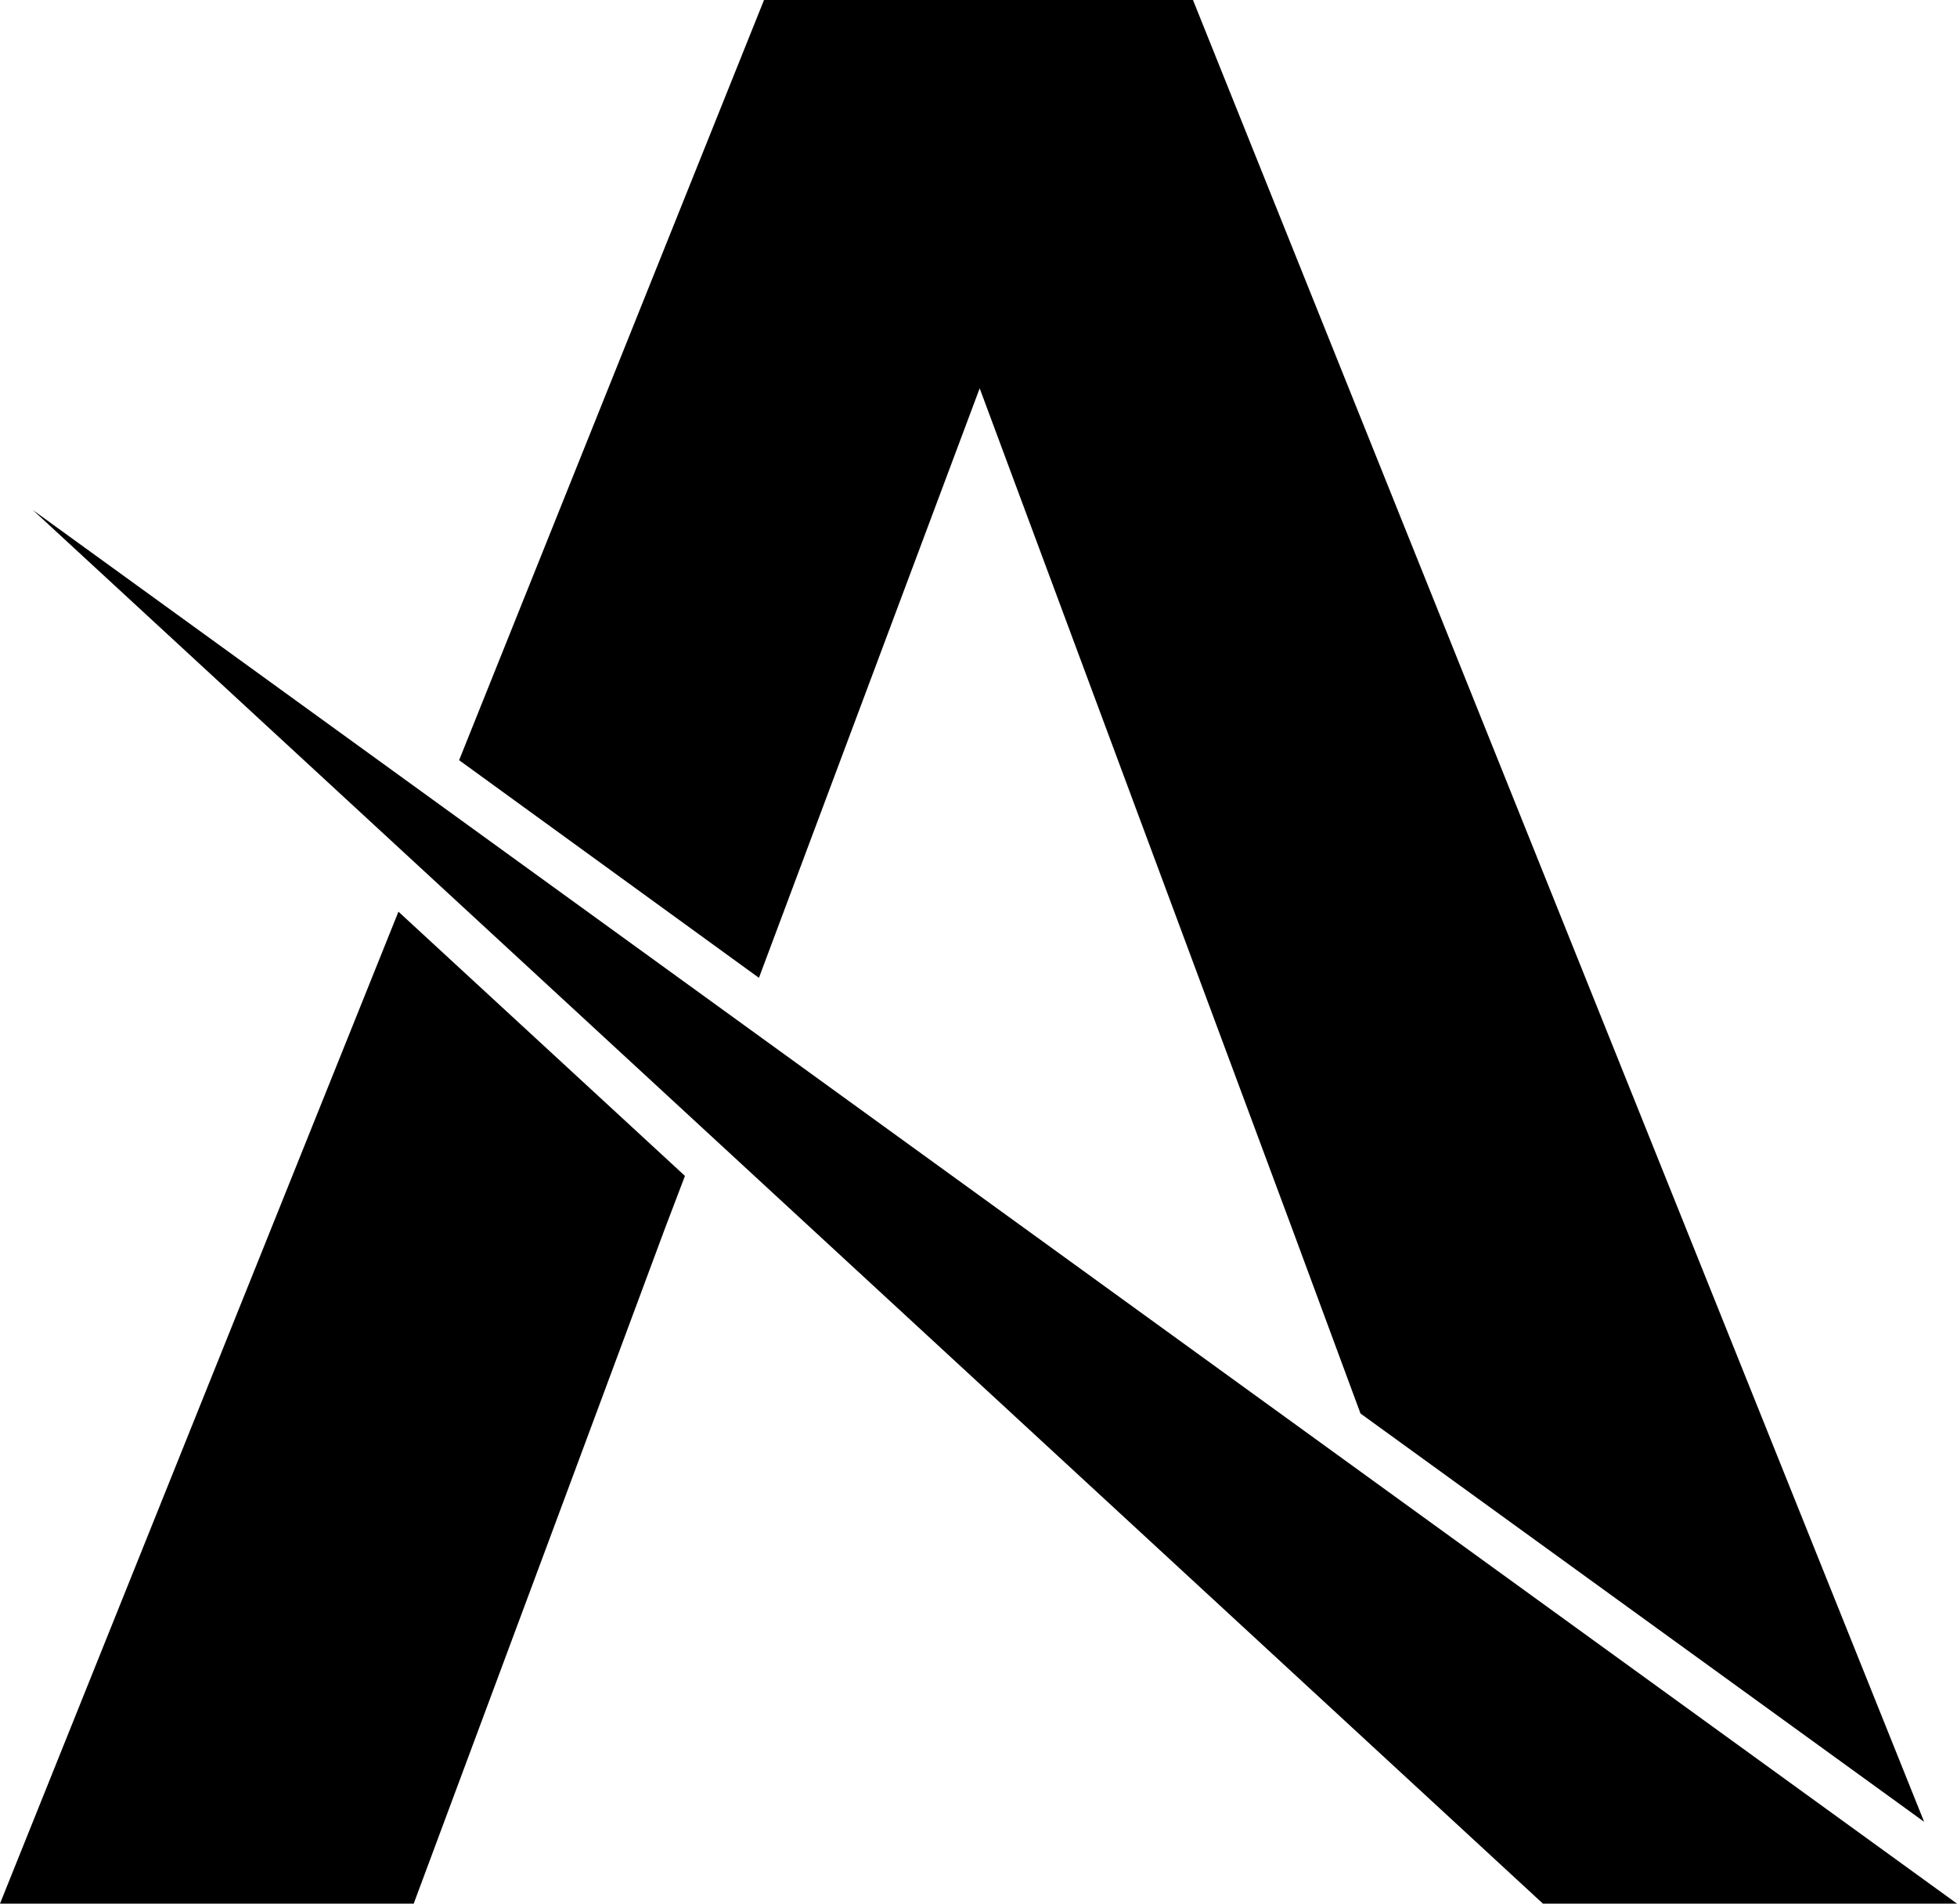 <?xml version="1.0" encoding="UTF-8" standalone="no"?><svg xmlns="http://www.w3.org/2000/svg" xmlns:xlink="http://www.w3.org/1999/xlink" fill="#000000" height="486.3" preserveAspectRatio="xMidYMid meet" version="1" viewBox="0.0 0.0 500.0 486.3" width="500" zoomAndPan="magnify"><g clip-rule="evenodd" fill-rule="evenodd"><g id="change1_1"><path d="M101.8 232.9L0 486.3 105.7 486.3 140 394.2 169.9 313.8 175 300.4z"/></g><g id="change2_1"><path d="M491.6 465.4L304.8 0 195.2 0 117.3 194.2 193.9 249.8 250.3 99.2 330.1 313.8 347.6 361.1z" fill="#000000"/></g><g id="change1_2"><path d="M500 486.3L394.2 486.3 8.4 130.3z"/></g></g></svg>